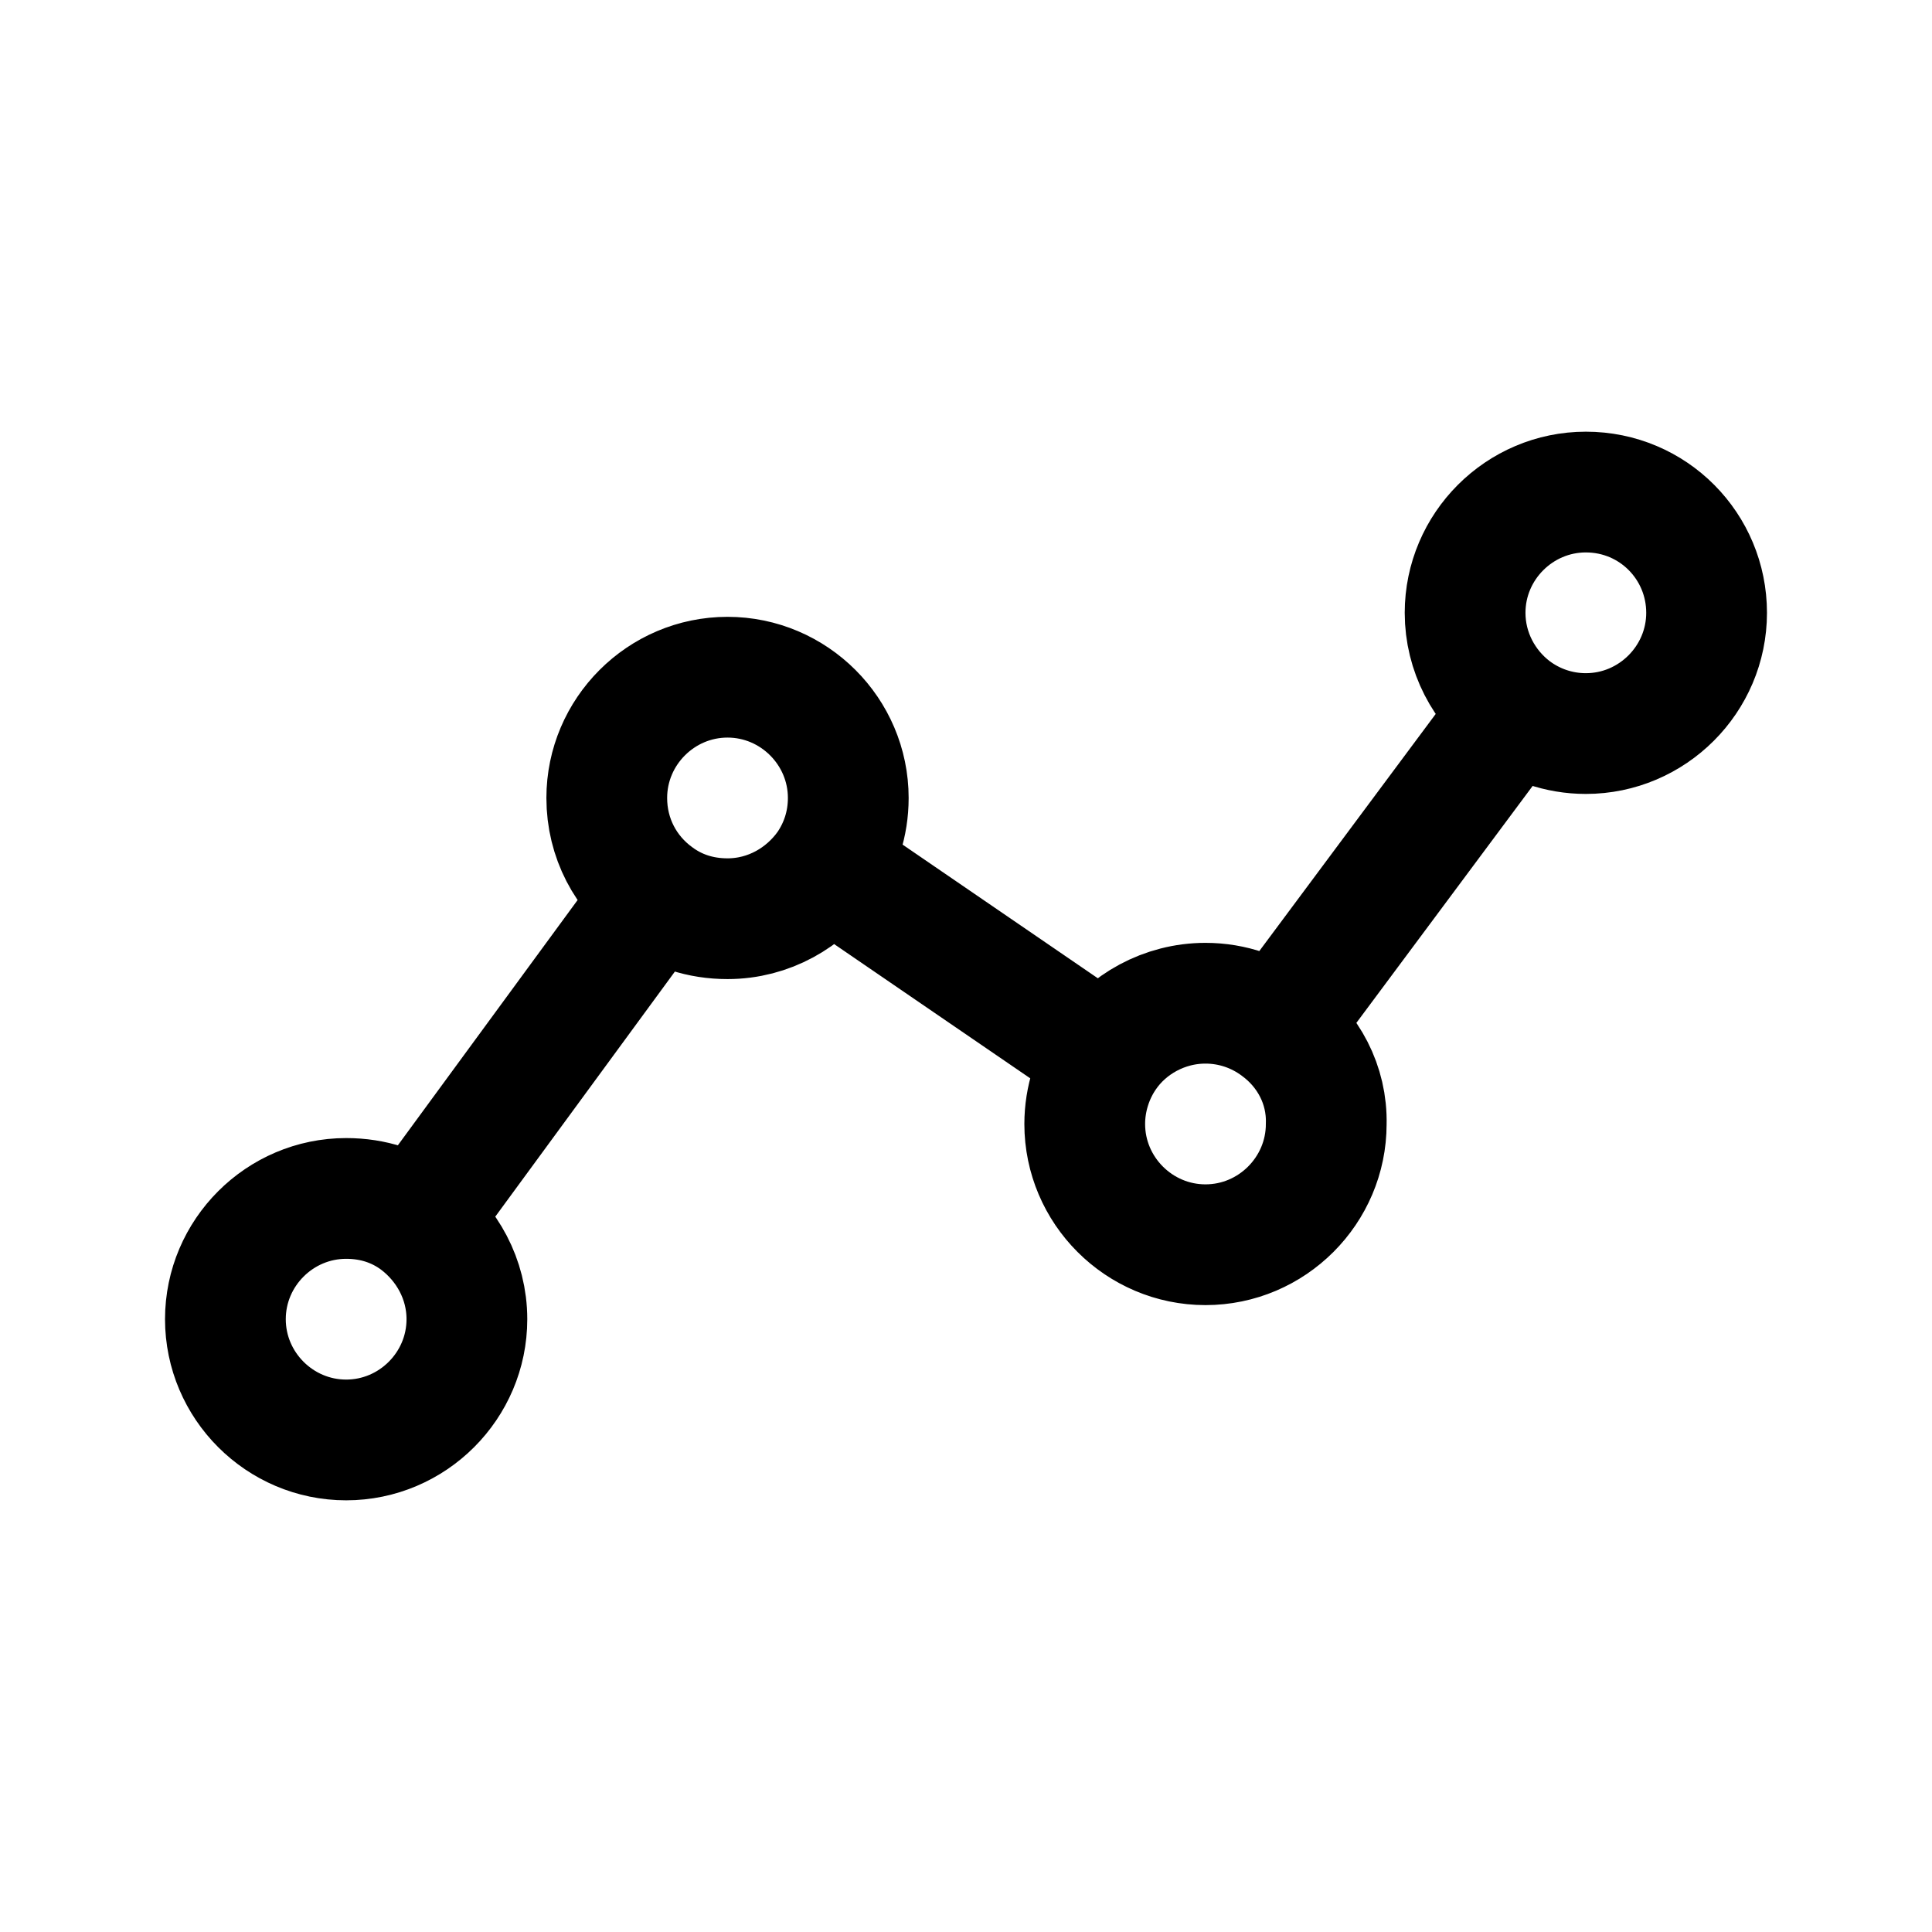 <?xml version="1.0" encoding="utf-8"?><!-- Uploaded to: SVG Repo, www.svgrepo.com, Generator: SVG Repo Mixer Tools -->
<svg width="800px" height="800px" viewBox="0 0 192 192" xmlns="http://www.w3.org/2000/svg" xml:space="preserve" style="enable-background:new 0 0 192 192"><path d="m42.3 120.2 22.5-30.7m17-3.7 27.9 19.1m39.9-33.2-21.5 28.9m-86.6 20.8c-2-1.5-4.4-2.3-7.1-2.3-6.6 0-12 5.4-12 12s5.4 12 12 12 12-5.4 12-12c0-4-2-7.5-4.9-9.7zm116.1-72.5c-6.6 0-12 5.4-12 12 0 3.9 1.9 7.4 4.8 9.6 2 1.5 4.5 2.4 7.2 2.4 6.6 0 12-5.4 12-12s-5.3-12-12-12zM72.3 67.3c-6.6 0-12 5.4-12 12 0 4 1.9 7.5 4.9 9.7 2 1.5 4.4 2.3 7.1 2.3 4.1 0 7.7-2.1 9.9-5.2 1.3-1.9 2.1-4.2 2.1-6.8 0-6.6-5.4-12-12-12zm54.7 34.8c-2-1.5-4.5-2.4-7.2-2.4-4.1 0-7.8 2.1-9.9 5.2-1.3 1.9-2.1 4.3-2.1 6.8 0 6.6 5.4 12 12 12s12-5.4 12-12c.1-3.9-1.8-7.4-4.8-9.6z" style="fill:none;stroke:#000000;stroke-width:12;stroke-miterlimit:10"/></svg>